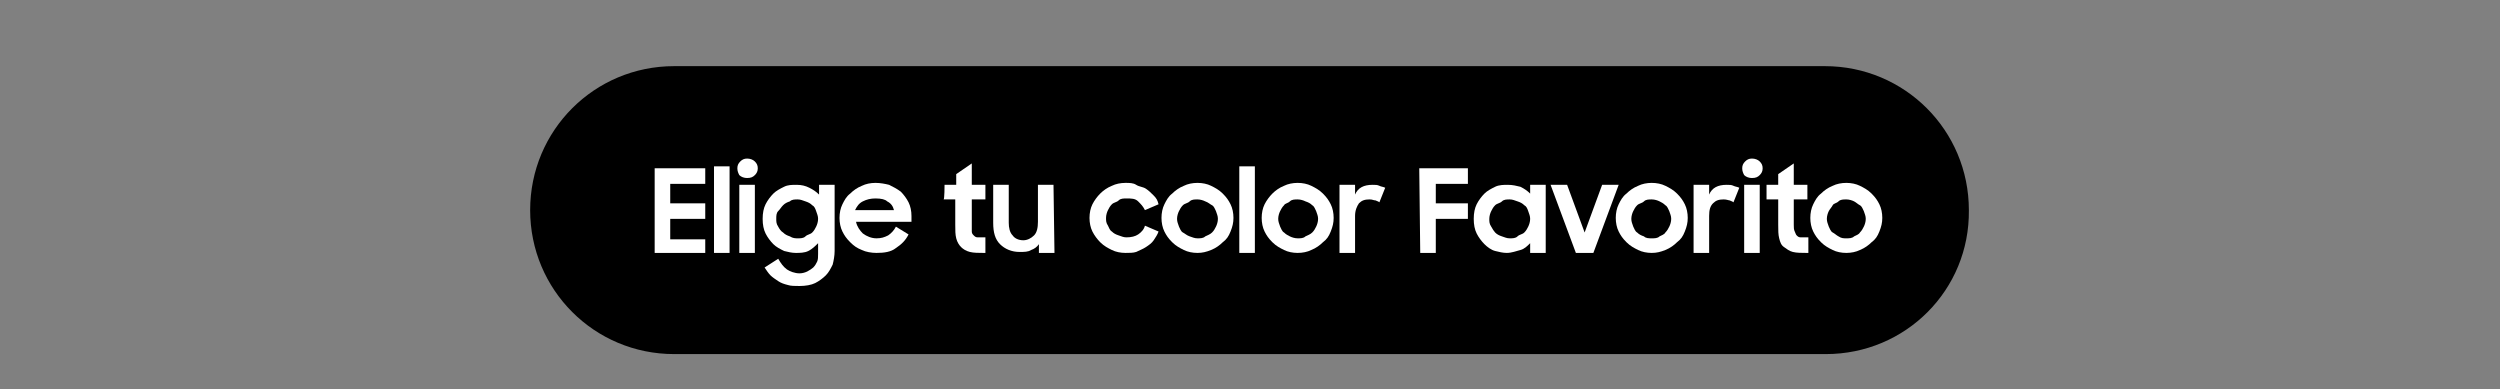 <?xml version="1.0" encoding="utf-8"?>
<!-- Generator: Adobe Illustrator 25.4.1, SVG Export Plug-In . SVG Version: 6.00 Build 0)  -->
<svg version="1.1" id="Capa_1" xmlns="http://www.w3.org/2000/svg" xmlns:xlink="http://www.w3.org/1999/xlink" x="0px" y="0px"
	 viewBox="0 0 257 40" style="enable-background:new 0 0 257 40;" xml:space="preserve">
<rect x="0" y="0" width="257" height="40" fill="#808080" stroke="none"/>
<style type="text/css">
	.st0{fill:#FFFFFF;}
</style>
<g>
	<path d="M187.7,36.4H69.3c-8.2,0-14.8-6.6-14.8-14.8l0,0c0-8.2,6.6-14.8,14.8-14.8h118.3c8.2,0,14.8,6.6,14.8,14.8l0,0
		C202.5,29.8,195.9,36.4,187.7,36.4z"/>
	<g>
		<path class="st0" d="M67.3,17.3h5.2v1.6h-3.6v2h3.6v1.6h-3.6v2.1h3.6V26h-5.2C67.3,26,67.3,17.3,67.3,17.3z"/>
		<path class="st0" d="M73.4,17.1H75V26h-1.6V17.1z"/>
		<path class="st0" d="M75.8,17.3c0-0.3,0.1-0.5,0.3-0.7c0.2-0.2,0.4-0.3,0.7-0.3c0.3,0,0.6,0.1,0.8,0.3s0.3,0.4,0.3,0.7
			c0,0.3-0.1,0.5-0.3,0.7s-0.4,0.3-0.8,0.3c-0.3,0-0.6-0.1-0.8-0.3C75.9,17.8,75.8,17.6,75.8,17.3z M76,19h1.6v7H76V19z"/>
		<path class="st0" d="M84.1,25c-0.3,0.3-0.6,0.6-1,0.8S82.2,26,81.8,26c-0.4,0-0.8-0.1-1.2-0.2c-0.4-0.2-0.8-0.4-1.1-0.7
			c-0.3-0.3-0.6-0.7-0.8-1.1c-0.2-0.4-0.3-0.9-0.3-1.5s0.1-1.1,0.3-1.5c0.2-0.4,0.5-0.8,0.8-1.1c0.3-0.3,0.7-0.5,1.1-0.7
			s0.8-0.2,1.3-0.2c0.5,0,0.9,0.1,1.3,0.3c0.4,0.2,0.7,0.4,1,0.7v-1h1.6v6.8c0,0.5-0.1,1-0.2,1.4c-0.2,0.4-0.4,0.8-0.7,1.1
			c-0.3,0.3-0.7,0.6-1.1,0.8s-1,0.3-1.6,0.3c-0.5,0-0.9,0-1.2-0.1c-0.4-0.1-0.7-0.2-1-0.4c-0.3-0.2-0.6-0.4-0.8-0.6
			c-0.2-0.2-0.4-0.5-0.6-0.8l1.4-0.9c0.3,0.5,0.5,0.8,0.9,1.1c0.3,0.2,0.8,0.4,1.3,0.4c0.3,0,0.6-0.1,0.8-0.2s0.5-0.3,0.6-0.4
			c0.2-0.2,0.3-0.4,0.4-0.6c0.1-0.2,0.1-0.5,0.1-0.8C84.1,25.8,84.1,25,84.1,25z M82,24.5c0.3,0,0.6,0,0.8-0.2s0.5-0.2,0.7-0.4
			c0.2-0.2,0.3-0.4,0.4-0.6c0.1-0.2,0.2-0.5,0.2-0.8c0-0.3-0.1-0.5-0.2-0.8s-0.2-0.5-0.4-0.6c-0.2-0.2-0.4-0.3-0.7-0.4
			s-0.5-0.2-0.8-0.2c-0.3,0-0.6,0-0.8,0.2c-0.3,0.1-0.5,0.2-0.7,0.4c-0.2,0.2-0.3,0.4-0.5,0.6s-0.2,0.5-0.2,0.8c0,0.3,0,0.5,0.2,0.8
			c0.1,0.2,0.3,0.5,0.5,0.6c0.2,0.2,0.4,0.3,0.7,0.4C81.5,24.5,81.8,24.5,82,24.5z"/>
		<path class="st0" d="M90.1,26c-0.5,0-1.1-0.1-1.5-0.3c-0.5-0.2-0.8-0.4-1.2-0.8s-0.6-0.7-0.8-1.1c-0.2-0.4-0.3-0.9-0.3-1.4
			c0-0.5,0.1-1,0.3-1.4s0.4-0.8,0.8-1.1c0.3-0.3,0.7-0.6,1.2-0.8c0.4-0.2,0.9-0.3,1.4-0.3c0.5,0,1,0.1,1.4,0.2
			c0.4,0.2,0.8,0.4,1.2,0.7c0.3,0.3,0.6,0.7,0.8,1.1c0.2,0.4,0.3,0.9,0.3,1.4v0.6H88c0.1,0.5,0.4,0.9,0.7,1.2
			c0.4,0.3,0.9,0.5,1.4,0.5c0.5,0,0.8-0.1,1.2-0.3c0.3-0.2,0.6-0.5,0.8-0.9l1.3,0.8c-0.3,0.6-0.7,1-1.3,1.4
			C91.6,25.9,90.9,26,90.1,26z M90,20.4c-0.5,0-0.9,0.1-1.3,0.3c-0.4,0.2-0.6,0.5-0.8,0.9h4c-0.1-0.4-0.3-0.7-0.7-0.9
			C91,20.5,90.6,20.4,90,20.4z"/>
		<path class="st0" d="M97.1,19h1.2v-1.1l1.6-1.1V19h1.4v1.5h-1.4v2.6c0,0.3,0,0.5,0,0.7s0.1,0.3,0.2,0.4c0.1,0.1,0.2,0.2,0.4,0.2
			c0.2,0,0.4,0,0.8,0V26h-0.2c-0.5,0-1,0-1.4-0.1c-0.4-0.1-0.7-0.3-0.9-0.5c-0.2-0.2-0.4-0.5-0.5-0.9c-0.1-0.4-0.1-0.8-0.1-1.4v-2.6
			h-1.2C97.1,20.5,97.1,19,97.1,19z"/>
		<path class="st0" d="M108.4,26h-1.6v-0.9c-0.2,0.3-0.5,0.5-0.8,0.6c-0.3,0.2-0.7,0.2-1.2,0.2c-0.8,0-1.5-0.3-2-0.8
			s-0.7-1.2-0.7-2.2V19h1.6v3.9c0,0.5,0.1,1,0.4,1.3c0.2,0.3,0.6,0.5,1.1,0.5c0.4,0,0.8-0.2,1.1-0.5s0.4-0.8,0.4-1.4V19h1.6
			L108.4,26L108.4,26z"/>
		<path class="st0" d="M115.7,26c-0.5,0-1-0.1-1.4-0.3c-0.4-0.2-0.8-0.4-1.2-0.8c-0.3-0.3-0.6-0.7-0.8-1.1c-0.2-0.4-0.3-0.9-0.3-1.4
			c0-0.5,0.1-1,0.3-1.4c0.2-0.4,0.5-0.8,0.8-1.1c0.3-0.3,0.7-0.6,1.2-0.8c0.4-0.2,0.9-0.3,1.4-0.3c0.4,0,0.8,0,1.1,0.2
			s0.7,0.2,1,0.4c0.3,0.2,0.5,0.4,0.8,0.7s0.4,0.5,0.5,0.9l-1.4,0.6c-0.2-0.4-0.4-0.6-0.7-0.9s-0.7-0.3-1.2-0.3
			c-0.3,0-0.6,0-0.8,0.2s-0.5,0.2-0.7,0.4c-0.2,0.2-0.3,0.4-0.4,0.6c-0.1,0.2-0.2,0.5-0.2,0.8c0,0.3,0,0.5,0.2,0.8
			c0.1,0.2,0.2,0.5,0.4,0.6c0.2,0.2,0.4,0.3,0.7,0.4c0.3,0.1,0.5,0.2,0.8,0.2c0.5,0,0.9-0.1,1.2-0.3c0.3-0.2,0.6-0.5,0.7-0.9
			l1.4,0.6c-0.1,0.3-0.3,0.6-0.5,0.9s-0.5,0.5-0.8,0.7s-0.6,0.3-1,0.5C116.5,26,116.1,26,115.7,26z"/>
		<path class="st0" d="M123.1,26c-0.5,0-1-0.1-1.4-0.3c-0.4-0.2-0.8-0.4-1.2-0.8s-0.6-0.7-0.8-1.1c-0.2-0.4-0.3-0.9-0.3-1.4
			s0.1-1,0.3-1.4c0.2-0.4,0.4-0.8,0.8-1.1c0.3-0.3,0.7-0.6,1.2-0.8c0.4-0.2,0.9-0.3,1.4-0.3s1,0.1,1.4,0.3c0.4,0.2,0.8,0.4,1.2,0.8
			s0.6,0.7,0.8,1.1s0.3,0.9,0.3,1.4s-0.1,0.9-0.3,1.4s-0.4,0.8-0.8,1.1c-0.3,0.3-0.7,0.6-1.2,0.8C124,25.9,123.6,26,123.1,26z
			 M123.1,24.5c0.3,0,0.6,0,0.8-0.2c0.2-0.1,0.5-0.2,0.7-0.4c0.2-0.2,0.3-0.4,0.4-0.6c0.1-0.2,0.2-0.5,0.2-0.8
			c0-0.3-0.1-0.5-0.2-0.8c-0.1-0.2-0.2-0.5-0.4-0.6s-0.4-0.3-0.7-0.4c-0.2-0.1-0.5-0.2-0.8-0.2s-0.6,0-0.8,0.2s-0.5,0.2-0.7,0.4
			s-0.3,0.4-0.4,0.6c-0.1,0.2-0.2,0.5-0.2,0.8c0,0.3,0.1,0.5,0.2,0.8c0.1,0.2,0.2,0.5,0.4,0.6s0.4,0.3,0.7,0.4
			S122.8,24.5,123.1,24.5z"/>
		<path class="st0" d="M127.4,17.1h1.6V26h-1.6V17.1z"/>
		<path class="st0" d="M133.4,26c-0.5,0-1-0.1-1.4-0.3c-0.4-0.2-0.8-0.4-1.2-0.8s-0.6-0.7-0.8-1.1c-0.2-0.4-0.3-0.9-0.3-1.4
			c0-0.5,0.1-1,0.3-1.4c0.2-0.4,0.5-0.8,0.8-1.1c0.3-0.3,0.7-0.6,1.2-0.8c0.4-0.2,0.9-0.3,1.4-0.3s1,0.1,1.4,0.3
			c0.4,0.2,0.8,0.4,1.2,0.8s0.6,0.7,0.8,1.1s0.3,0.9,0.3,1.4s-0.1,0.9-0.3,1.4s-0.4,0.8-0.8,1.1c-0.3,0.3-0.7,0.6-1.2,0.8
			C134.4,25.9,133.9,26,133.4,26z M133.4,24.5c0.3,0,0.6,0,0.8-0.2c0.2-0.1,0.5-0.2,0.7-0.4c0.2-0.2,0.3-0.4,0.4-0.6
			c0.1-0.2,0.2-0.5,0.2-0.8c0-0.3-0.1-0.5-0.2-0.8c-0.1-0.2-0.2-0.5-0.4-0.6c-0.2-0.2-0.4-0.3-0.7-0.4c-0.2-0.1-0.5-0.2-0.8-0.2
			s-0.6,0-0.8,0.2s-0.5,0.2-0.6,0.4c-0.2,0.2-0.3,0.4-0.4,0.6c-0.1,0.2-0.2,0.5-0.2,0.8c0,0.3,0.1,0.5,0.2,0.8
			c0.1,0.2,0.2,0.5,0.4,0.6c0.2,0.2,0.4,0.3,0.6,0.4S133.1,24.5,133.4,24.5z"/>
		<path class="st0" d="M137.7,19h1.6v1c0.3-0.7,0.9-1,1.8-1c0.3,0,0.5,0,0.7,0.1c0.2,0.1,0.4,0.1,0.6,0.2l-0.6,1.5
			c-0.1-0.1-0.2-0.1-0.4-0.2c-0.2,0-0.3-0.1-0.6-0.1c-0.5,0-0.8,0.1-1.1,0.4c-0.2,0.3-0.4,0.7-0.4,1.3V26h-1.6V19z"/>
		<path class="st0" d="M145.9,17.3h5v1.6h-3.3v2h3.3v1.6h-3.3V26h-1.6L145.9,17.3L145.9,17.3z"/>
		<path class="st0" d="M154.9,26c-0.4,0-0.8-0.1-1.2-0.2s-0.8-0.4-1.1-0.7c-0.3-0.3-0.6-0.7-0.8-1.1c-0.2-0.4-0.3-0.9-0.3-1.5
			s0.1-1.1,0.3-1.5c0.2-0.4,0.5-0.8,0.8-1.1c0.3-0.3,0.7-0.5,1.1-0.7s0.9-0.2,1.3-0.2c0.5,0,0.9,0.1,1.3,0.2c0.4,0.2,0.7,0.4,1,0.7
			V19h1.6v7h-1.6v-1c-0.3,0.3-0.6,0.6-1,0.7S155.4,26,154.9,26z M155.2,24.5c0.3,0,0.6,0,0.8-0.2s0.5-0.2,0.7-0.4s0.3-0.4,0.4-0.6
			c0.1-0.2,0.2-0.5,0.2-0.8c0-0.3-0.1-0.5-0.2-0.8s-0.2-0.5-0.4-0.6c-0.2-0.2-0.4-0.3-0.7-0.4s-0.5-0.2-0.8-0.2
			c-0.3,0-0.6,0-0.8,0.2s-0.5,0.2-0.7,0.4s-0.3,0.4-0.4,0.6c-0.1,0.2-0.2,0.5-0.2,0.8c0,0.3,0,0.5,0.2,0.8c0.1,0.2,0.3,0.5,0.4,0.6
			c0.2,0.2,0.4,0.3,0.7,0.4S154.9,24.5,155.2,24.5z"/>
		<path class="st0" d="M159.4,19h1.7l1.8,4.9l1.8-4.9h1.7l-2.6,7H162L159.4,19z"/>
		<path class="st0" d="M169.8,26c-0.5,0-1-0.1-1.4-0.3s-0.8-0.4-1.2-0.8s-0.6-0.7-0.8-1.1c-0.2-0.4-0.3-0.9-0.3-1.4
			c0-0.5,0.1-1,0.3-1.4c0.2-0.4,0.4-0.8,0.8-1.1c0.3-0.3,0.7-0.6,1.2-0.8c0.4-0.2,0.9-0.3,1.4-0.3s1,0.1,1.4,0.3s0.8,0.4,1.2,0.8
			s0.6,0.7,0.8,1.1s0.3,0.9,0.3,1.4s-0.1,0.9-0.3,1.4s-0.4,0.8-0.8,1.1c-0.3,0.3-0.7,0.6-1.2,0.8S170.3,26,169.8,26z M169.8,24.5
			c0.3,0,0.6,0,0.8-0.2c0.2-0.1,0.5-0.2,0.6-0.4c0.2-0.2,0.3-0.4,0.4-0.6c0.1-0.2,0.2-0.5,0.2-0.8c0-0.3-0.1-0.5-0.2-0.8
			c-0.1-0.2-0.2-0.5-0.4-0.6c-0.2-0.2-0.4-0.3-0.6-0.4c-0.2-0.1-0.5-0.2-0.8-0.2s-0.6,0-0.8,0.2s-0.5,0.2-0.7,0.4
			c-0.2,0.2-0.3,0.4-0.4,0.6c-0.1,0.2-0.2,0.5-0.2,0.8c0,0.3,0.1,0.5,0.2,0.8c0.1,0.2,0.2,0.5,0.4,0.6c0.2,0.2,0.4,0.3,0.7,0.4
			C169.2,24.5,169.5,24.5,169.8,24.5z"/>
		<path class="st0" d="M174.1,19h1.6v1c0.3-0.7,0.9-1,1.8-1c0.3,0,0.5,0,0.7,0.1c0.2,0.1,0.4,0.1,0.6,0.2l-0.6,1.5
			c-0.1-0.1-0.2-0.1-0.4-0.2c-0.1,0-0.3-0.1-0.6-0.1c-0.5,0-0.8,0.1-1.1,0.4s-0.4,0.7-0.4,1.3V26h-1.6L174.1,19L174.1,19z"/>
		<path class="st0" d="M179.1,17.3c0-0.3,0.1-0.5,0.3-0.7c0.2-0.2,0.4-0.3,0.7-0.3c0.3,0,0.6,0.1,0.8,0.3s0.3,0.4,0.3,0.7
			c0,0.3-0.1,0.5-0.3,0.7s-0.4,0.3-0.8,0.3c-0.3,0-0.6-0.1-0.8-0.3C179.2,17.8,179.1,17.6,179.1,17.3z M179.3,19h1.6v7h-1.6V19z"/>
		<path class="st0" d="M181.6,19h1.2v-1.1l1.6-1.1V19h1.4v1.5h-1.4v2.6c0,0.3,0,0.5,0.1,0.7s0.1,0.3,0.2,0.4
			c0.1,0.1,0.2,0.2,0.4,0.2c0.2,0,0.4,0,0.8,0V26h-0.2c-0.5,0-1,0-1.4-0.1c-0.4-0.1-0.6-0.3-0.9-0.5s-0.4-0.5-0.5-0.9
			s-0.1-0.8-0.1-1.4v-2.6h-1.2V19z"/>
		<path class="st0" d="M189.8,26c-0.5,0-1-0.1-1.4-0.3s-0.8-0.4-1.2-0.8s-0.6-0.7-0.8-1.1c-0.2-0.4-0.3-0.9-0.3-1.4
			c0-0.5,0.1-1,0.3-1.4c0.2-0.4,0.4-0.8,0.8-1.1c0.3-0.3,0.7-0.6,1.2-0.8c0.4-0.2,0.9-0.3,1.4-0.3s1,0.1,1.4,0.3s0.8,0.4,1.2,0.8
			s0.6,0.7,0.8,1.1s0.3,0.9,0.3,1.4s-0.1,0.9-0.3,1.4s-0.4,0.8-0.8,1.1c-0.3,0.3-0.7,0.6-1.2,0.8C190.8,25.9,190.3,26,189.8,26z
			 M189.8,24.5c0.3,0,0.6,0,0.8-0.2c0.2-0.1,0.5-0.2,0.6-0.4c0.2-0.2,0.3-0.4,0.4-0.6c0.1-0.2,0.2-0.5,0.2-0.8
			c0-0.3-0.1-0.5-0.2-0.8c-0.1-0.2-0.2-0.5-0.4-0.6s-0.4-0.3-0.6-0.4c-0.2-0.1-0.5-0.2-0.8-0.2s-0.6,0-0.8,0.2s-0.5,0.2-0.6,0.4
			s-0.3,0.4-0.4,0.6c-0.1,0.2-0.2,0.5-0.2,0.8c0,0.3,0.1,0.5,0.2,0.8c0.1,0.2,0.2,0.5,0.4,0.6s0.4,0.3,0.6,0.4
			C189.3,24.5,189.5,24.5,189.8,24.5z"/>
	</g>
</g>
</svg>
